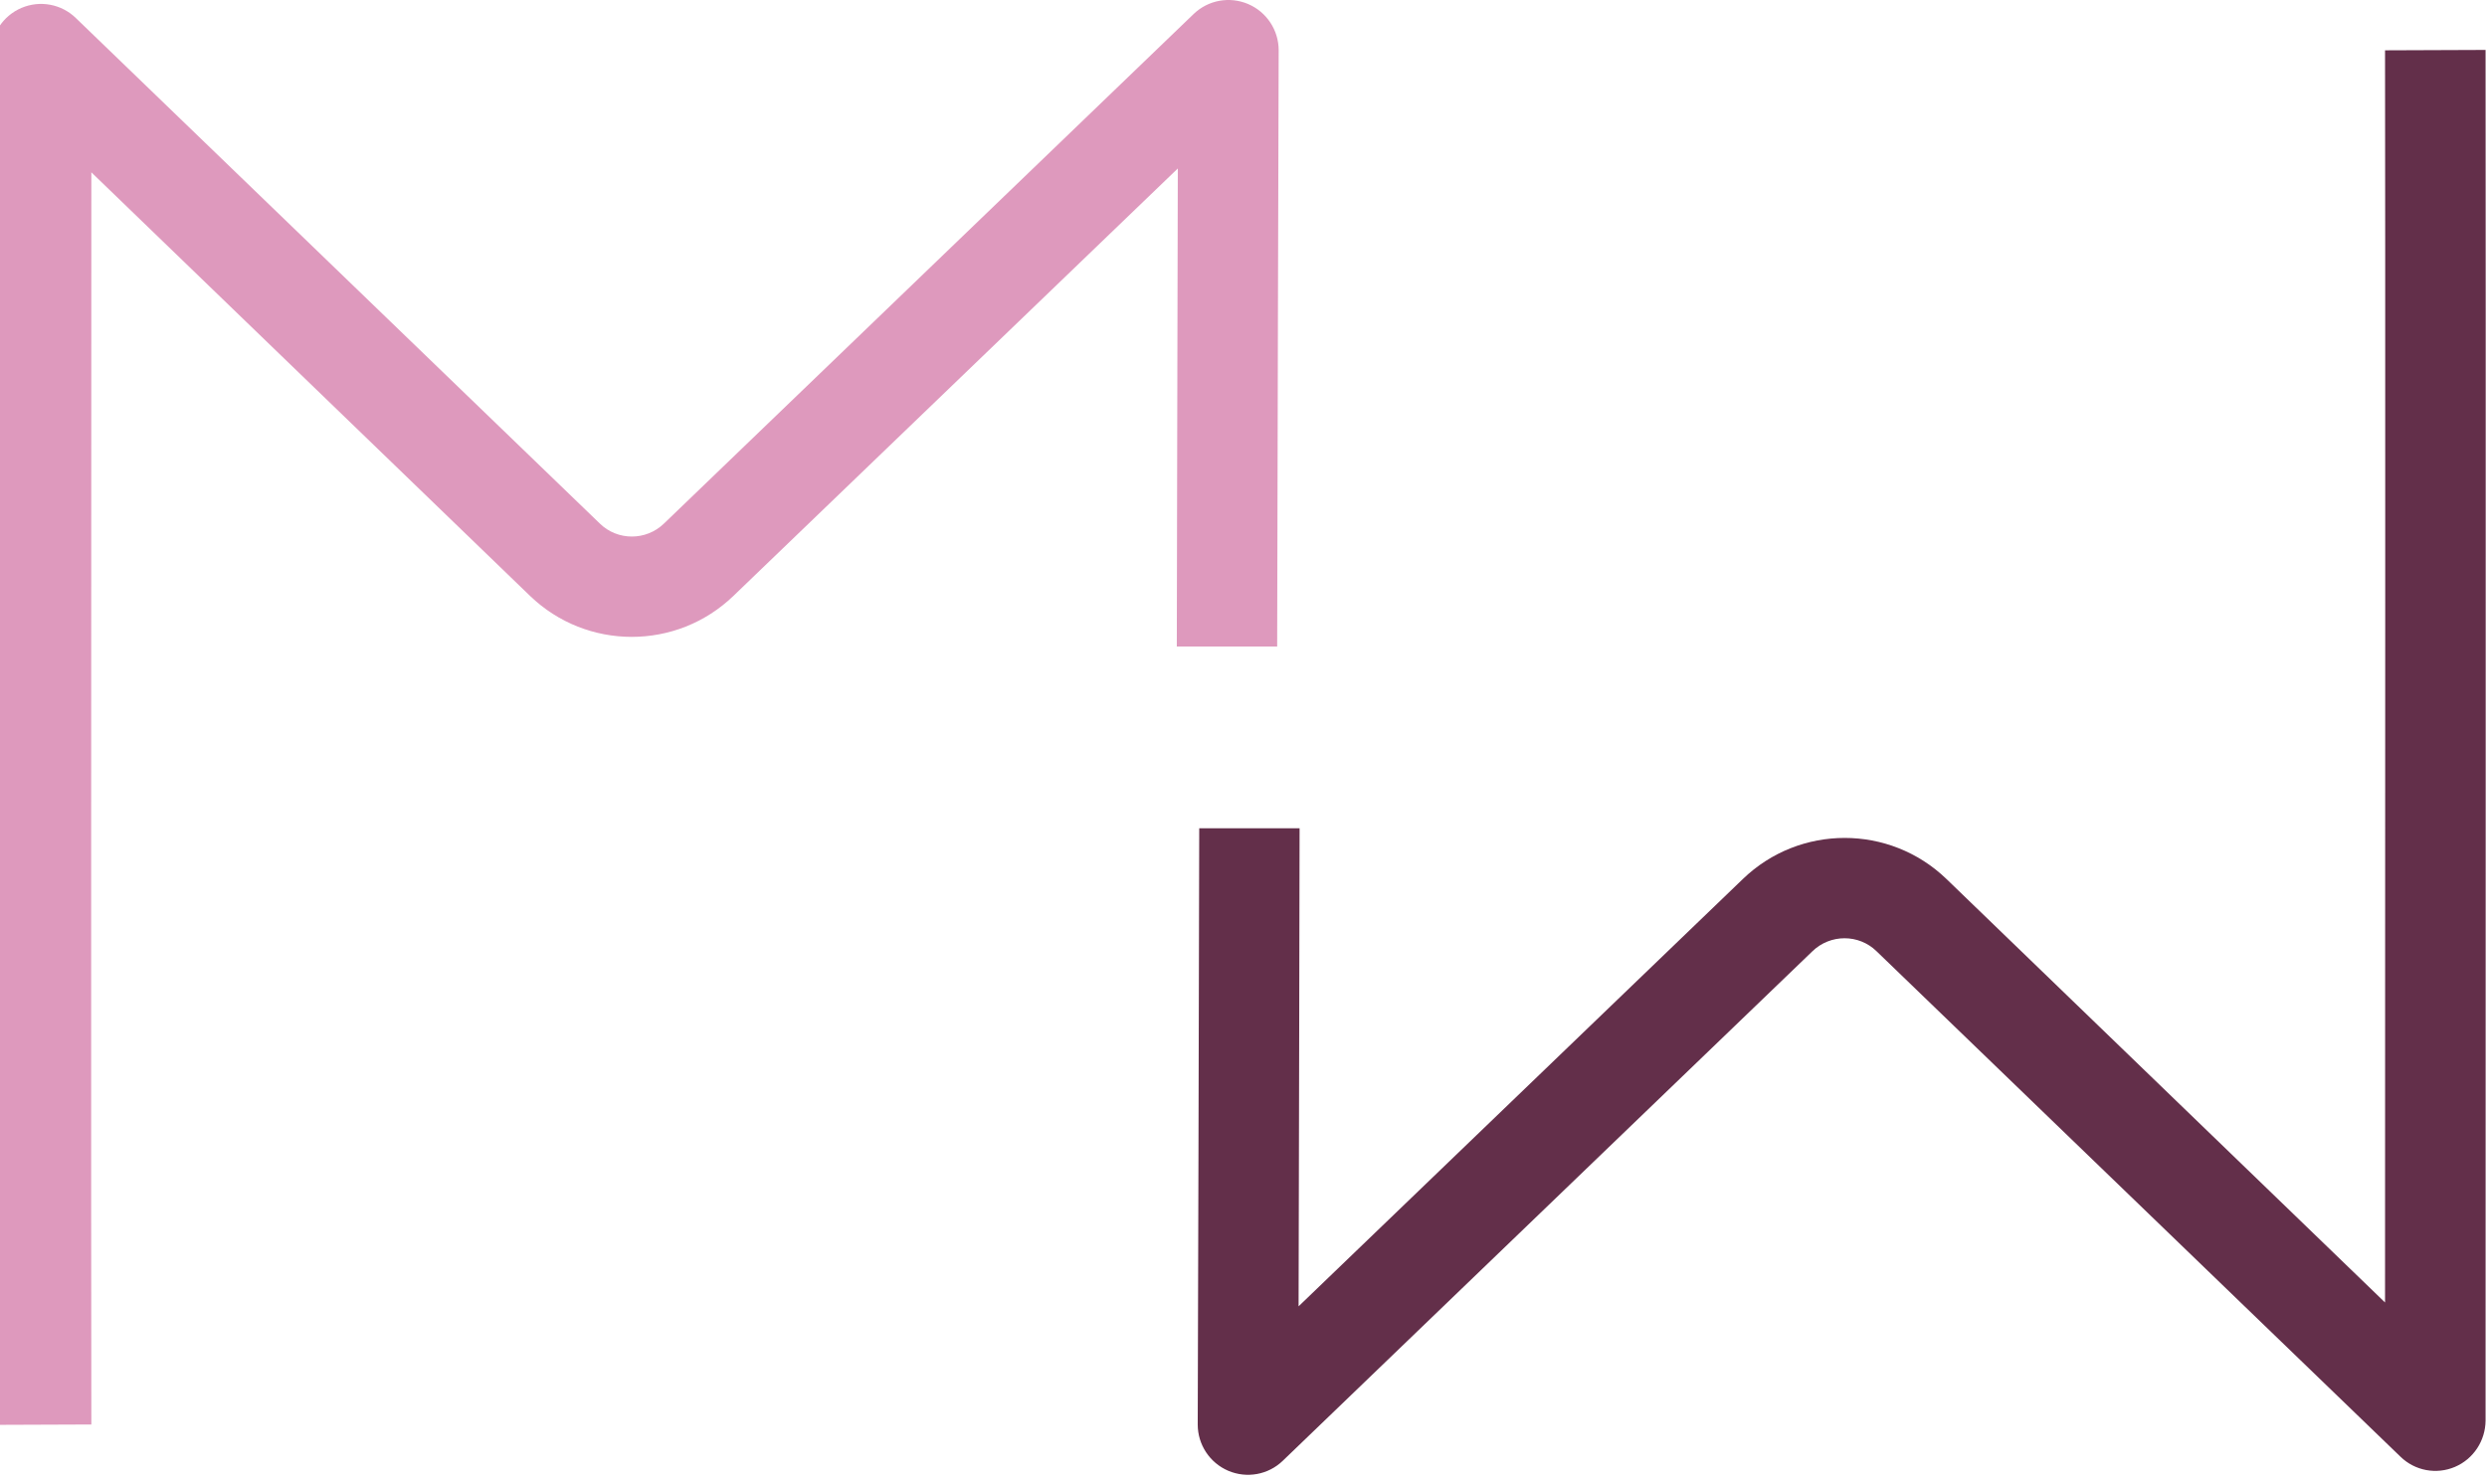 <svg xmlns="http://www.w3.org/2000/svg" xmlns:xlink="http://www.w3.org/1999/xlink" xmlns:serif="http://www.serif.com/" width="100%" height="100%" viewBox="0 0 129 77" xml:space="preserve" style="fill-rule:evenodd;clip-rule:evenodd;stroke-linejoin:round;stroke-miterlimit:2;">    <g transform="matrix(1,0,0,1,-9668.1,-9096.24)">        <g transform="matrix(1,0,0,1,5179.6,8277.46)">            <g transform="matrix(0.869,0,0,1,-2998.15,-7841.67)">                <path d="M8620.7,8734.35L8614.7,8734.37C8614.68,8727.03 8614.7,8663.26 8614.7,8663.26C8614.71,8662.22 8615.42,8661.27 8616.53,8660.86C8617.64,8660.45 8618.92,8660.66 8619.78,8661.39L8651.05,8687.61C8652.11,8688.51 8653.81,8688.51 8654.88,8687.61L8686.49,8661.18C8687.36,8660.45 8688.64,8660.25 8689.75,8660.66C8690.85,8661.07 8691.57,8662.01 8691.57,8663.06C8691.57,8663.06 8691.48,8690.32 8691.48,8693.99L8685.49,8693.99C8685.49,8691.43 8685.53,8677.46 8685.55,8669.19L8659.03,8691.36C8655.64,8694.2 8650.27,8694.2 8646.88,8691.36L8620.7,8669.39C8620.69,8685.54 8620.68,8728.42 8620.7,8734.35Z" style="fill:rgb(222,153,189);"></path>            </g>            <g transform="matrix(-0.869,0,0,-1,12103.6,9555.74)">                <path d="M8620.7,8734.35L8614.7,8734.37C8614.68,8727.03 8614.7,8663.26 8614.7,8663.26C8614.71,8662.22 8615.42,8661.27 8616.53,8660.86C8617.64,8660.45 8618.92,8660.66 8619.78,8661.39L8651.05,8687.61C8652.11,8688.51 8653.81,8688.51 8654.88,8687.61L8686.49,8661.18C8687.36,8660.45 8688.64,8660.25 8689.75,8660.66C8690.85,8661.07 8691.57,8662.01 8691.57,8663.06C8691.57,8663.06 8691.48,8690.32 8691.48,8693.99L8685.49,8693.99C8685.49,8691.43 8685.53,8677.46 8685.55,8669.19L8659.03,8691.36C8655.64,8694.2 8650.27,8694.2 8646.88,8691.36L8620.7,8669.39C8620.69,8685.54 8620.68,8728.42 8620.7,8734.35Z" style="fill:rgb(99,47,74);"></path>            </g>        </g>    </g></svg>